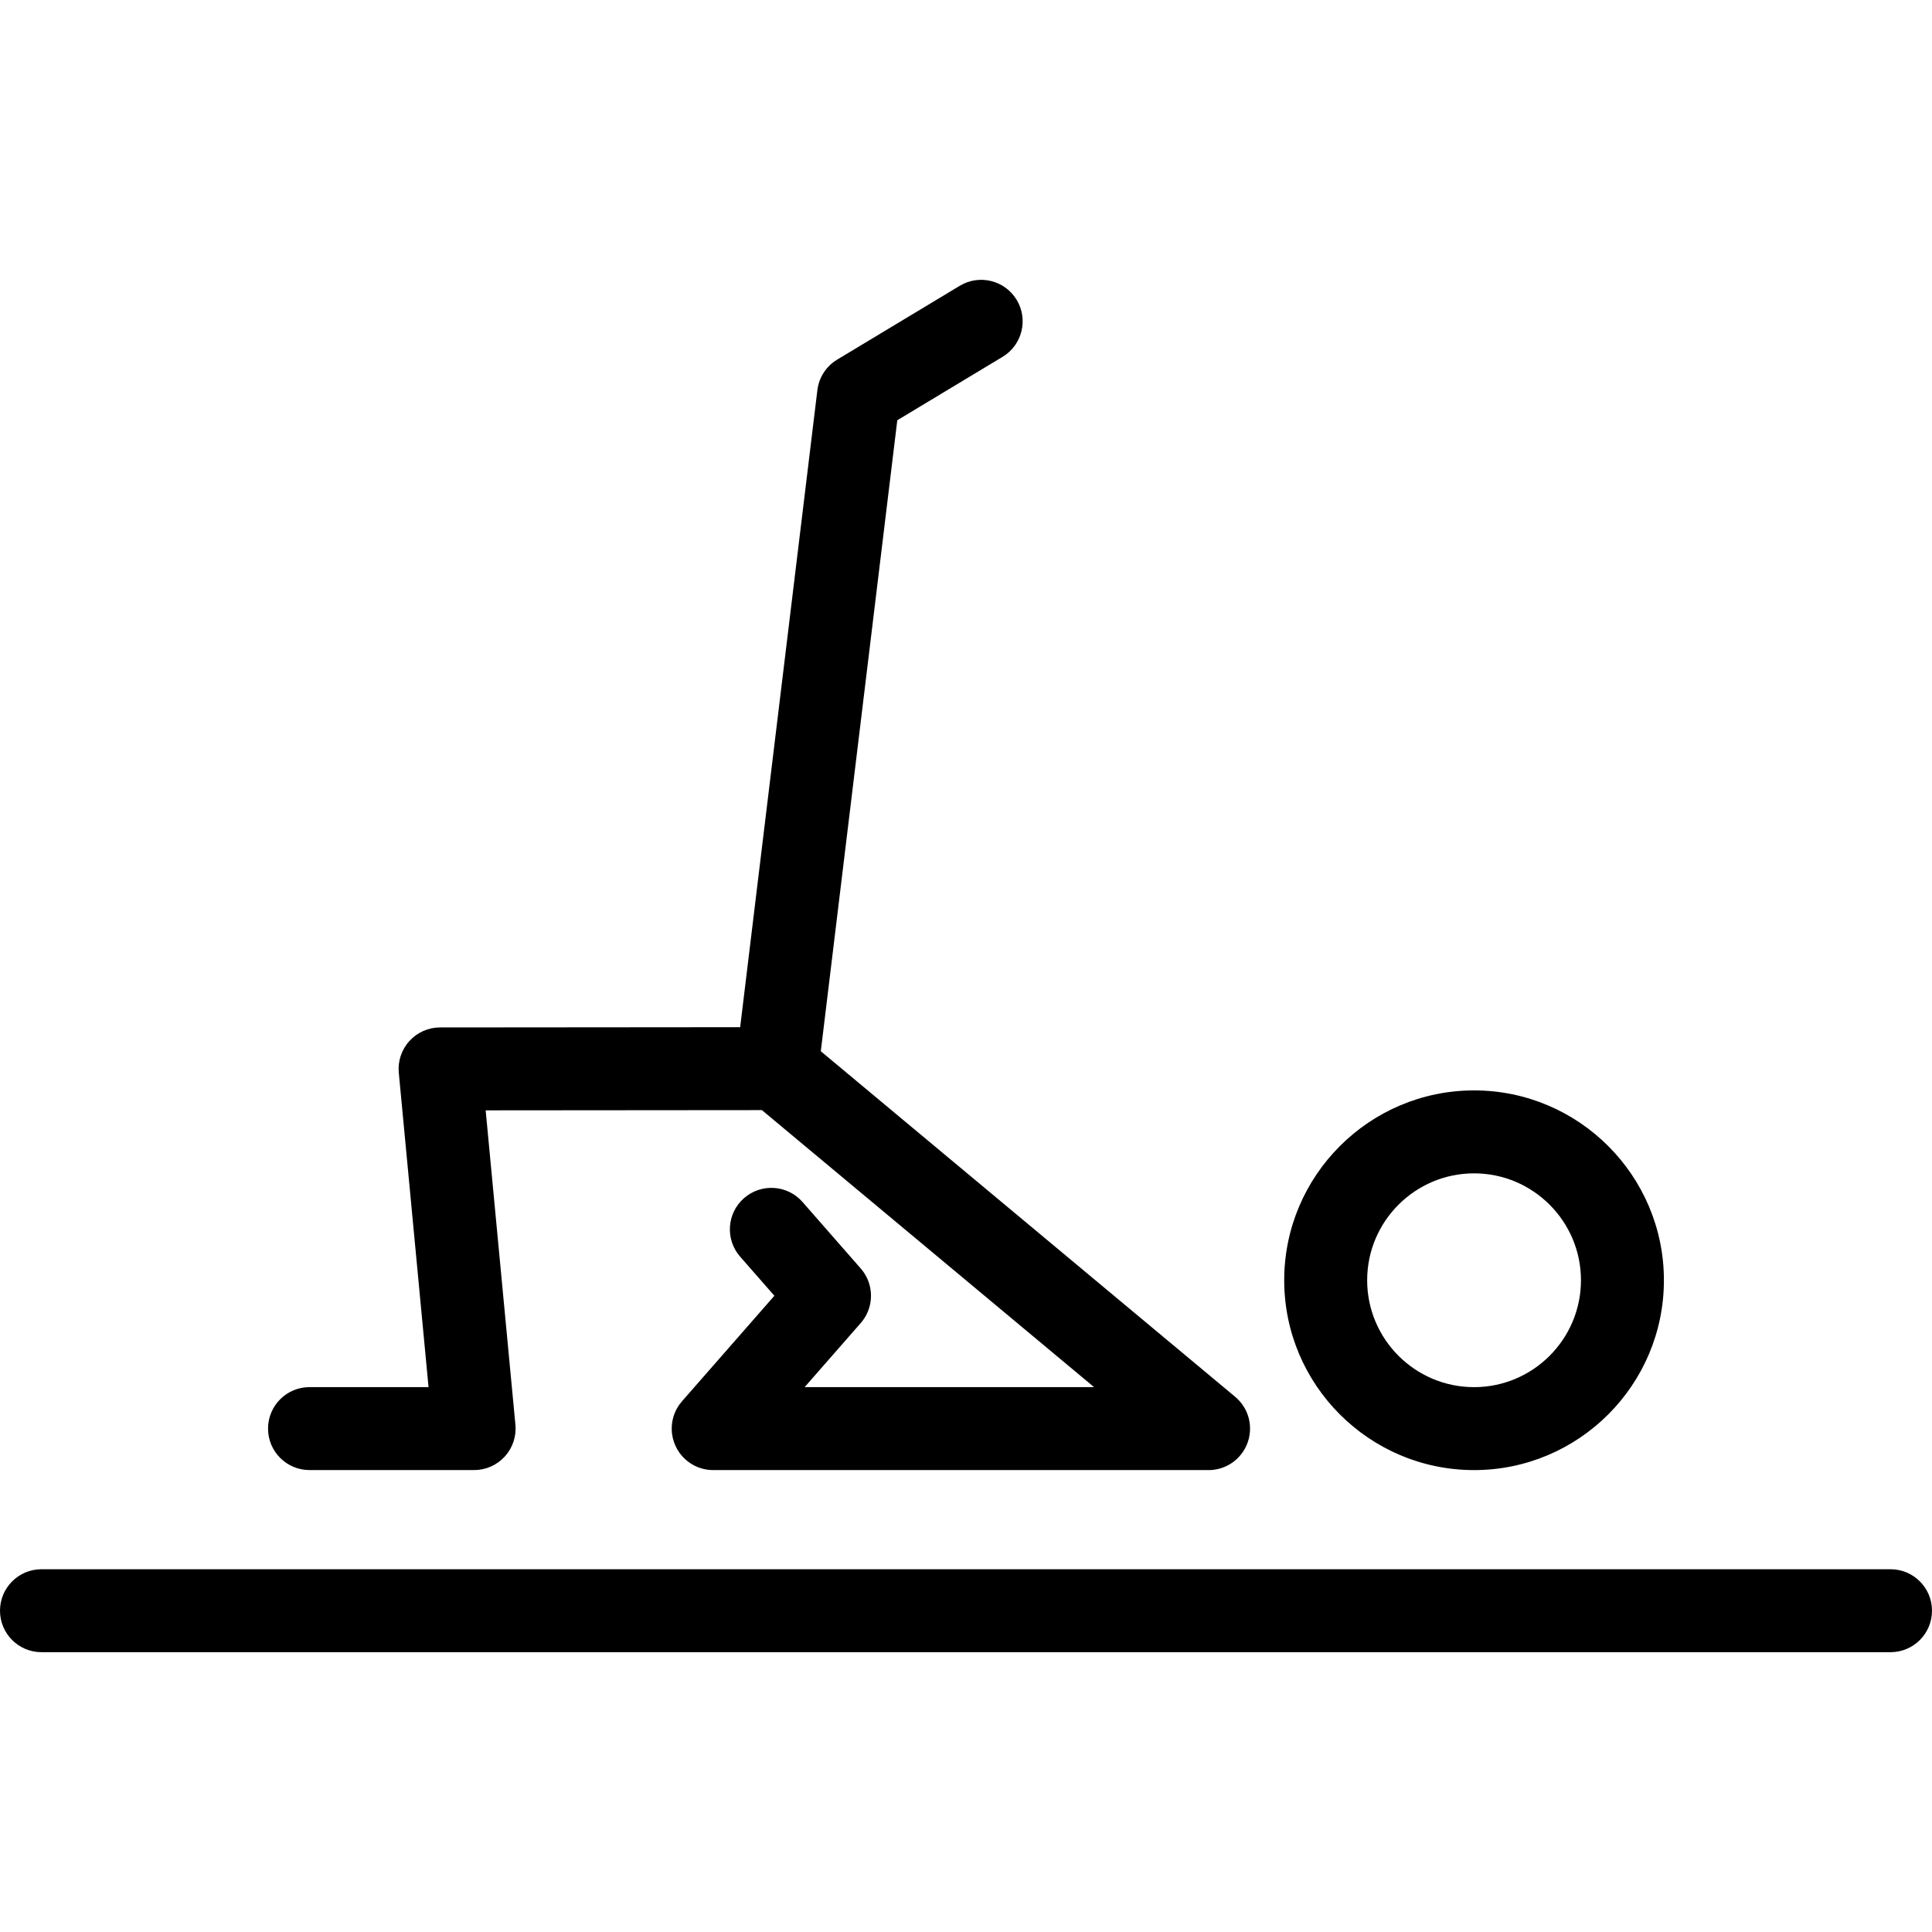 <?xml version="1.0" encoding="iso-8859-1"?>
<!-- Uploaded to: SVG Repo, www.svgrepo.com, Generator: SVG Repo Mixer Tools -->
<!DOCTYPE svg PUBLIC "-//W3C//DTD SVG 1.1//EN" "http://www.w3.org/Graphics/SVG/1.1/DTD/svg11.dtd">
<svg fill="#000000" height="800px" width="800px" version="1.1" id="Capa_1" xmlns="http://www.w3.org/2000/svg" xmlns:xlink="http://www.w3.org/1999/xlink" 
	 viewBox="0 0 419.255 419.255" xml:space="preserve">
<path d="M419.255,349.533c0,4.971-4.029,9-9,9H9c-4.971,0-9-4.029-9-9s4.029-9,9-9h401.255
	C415.226,340.533,419.255,344.562,419.255,349.533z M67.164,319.012l35.722,0.003c0,0,0,0,0.001,0c2.534,0,4.951-1.068,6.657-2.943
	c1.706-1.874,2.542-4.382,2.303-6.904l-6.456-68.217l59.946-0.049l72.083,60.113h-62.812l12.083-13.801
	c0.604-0.669,1.091-1.409,1.46-2.194c0.57-1.21,0.853-2.515,0.854-3.817c0.003-1.328-0.287-2.66-0.875-3.892
	c-0.365-0.768-0.844-1.491-1.435-2.146l-12.537-14.32c-3.274-3.739-8.961-4.117-12.7-0.843c-3.74,3.274-4.118,8.96-0.843,12.7
	l7.429,8.485l-20.027,22.875c-0.197,0.224-0.384,0.457-0.558,0.7c-0.476,0.66-0.851,1.368-1.125,2.104
	c0,0.001-0.001,0.003-0.001,0.004c-0.002,0.005-0.004,0.011-0.005,0.016c-0.002,0.005-0.004,0.01-0.006,0.016
	c0,0.001-0.001,0.002-0.001,0.003c-0.253,0.688-0.424,1.413-0.503,2.167c0,0.005-0.001,0.011-0.001,0.016
	c0,0.003-0.001,0.006-0.001,0.009c-0.037,0.361-0.052,0.725-0.045,1.088c0.023,1.278,0.314,2.492,0.818,3.588
	c0.477,1.04,1.16,2.004,2.046,2.829c0.003,0.003,0.006,0.006,0.01,0.009c0.001,0.001,0.002,0.002,0.003,0.003
	c0.324,0.3,0.669,0.577,1.035,0.828c0.613,0.421,1.266,0.758,1.941,1.009c0.006,0.003,0.013,0.005,0.02,0.008
	c0.006,0.001,0.012,0.004,0.017,0.006c0.657,0.242,1.351,0.409,2.069,0.492c0,0,0.002,0,0.002,0
	c0.011,0.002,0.021,0.003,0.032,0.004c0.349,0.038,0.686,0.052,1.049,0.056h107.252c0.066,0.001,0.133,0.002,0.199,0.002
	c2.577,0,5.137-1.102,6.917-3.235c1.47-1.763,2.151-3.922,2.084-6.048c-0.047-1.526-0.475-2.957-1.19-4.201
	c-0.278-0.484-0.604-0.947-0.979-1.382c-0.364-0.424-0.768-0.813-1.203-1.163l-89.773-74.865l16.598-136.928l22.848-13.761
	c4.258-2.564,5.631-8.096,3.066-12.354c-2.563-4.256-8.093-5.631-12.354-3.066l-26.611,16.027c-2.375,1.431-3.958,3.875-4.291,6.627
	l-16.756,138.237l-65.126,0.053c-2.533,0.002-4.948,1.071-6.652,2.946c-1.704,1.874-2.539,4.38-2.3,6.901l6.455,68.208l-25.83-0.002
	c0,0,0,0,0,0c-4.97,0-9,4.029-9,8.999C58.164,314.982,62.193,319.012,67.164,319.012z M278.681,277.821
	c0-22.716,18.481-41.197,41.198-41.197c22.718,0,41.199,18.481,41.199,41.197c0,22.717-18.481,41.198-41.199,41.198
	C297.163,319.019,278.681,300.537,278.681,277.821z M296.681,277.821c0,12.792,10.406,23.198,23.198,23.198
	s23.199-10.406,23.199-23.198c0-12.791-10.407-23.197-23.199-23.197S296.681,265.03,296.681,277.821z"/>
</svg>